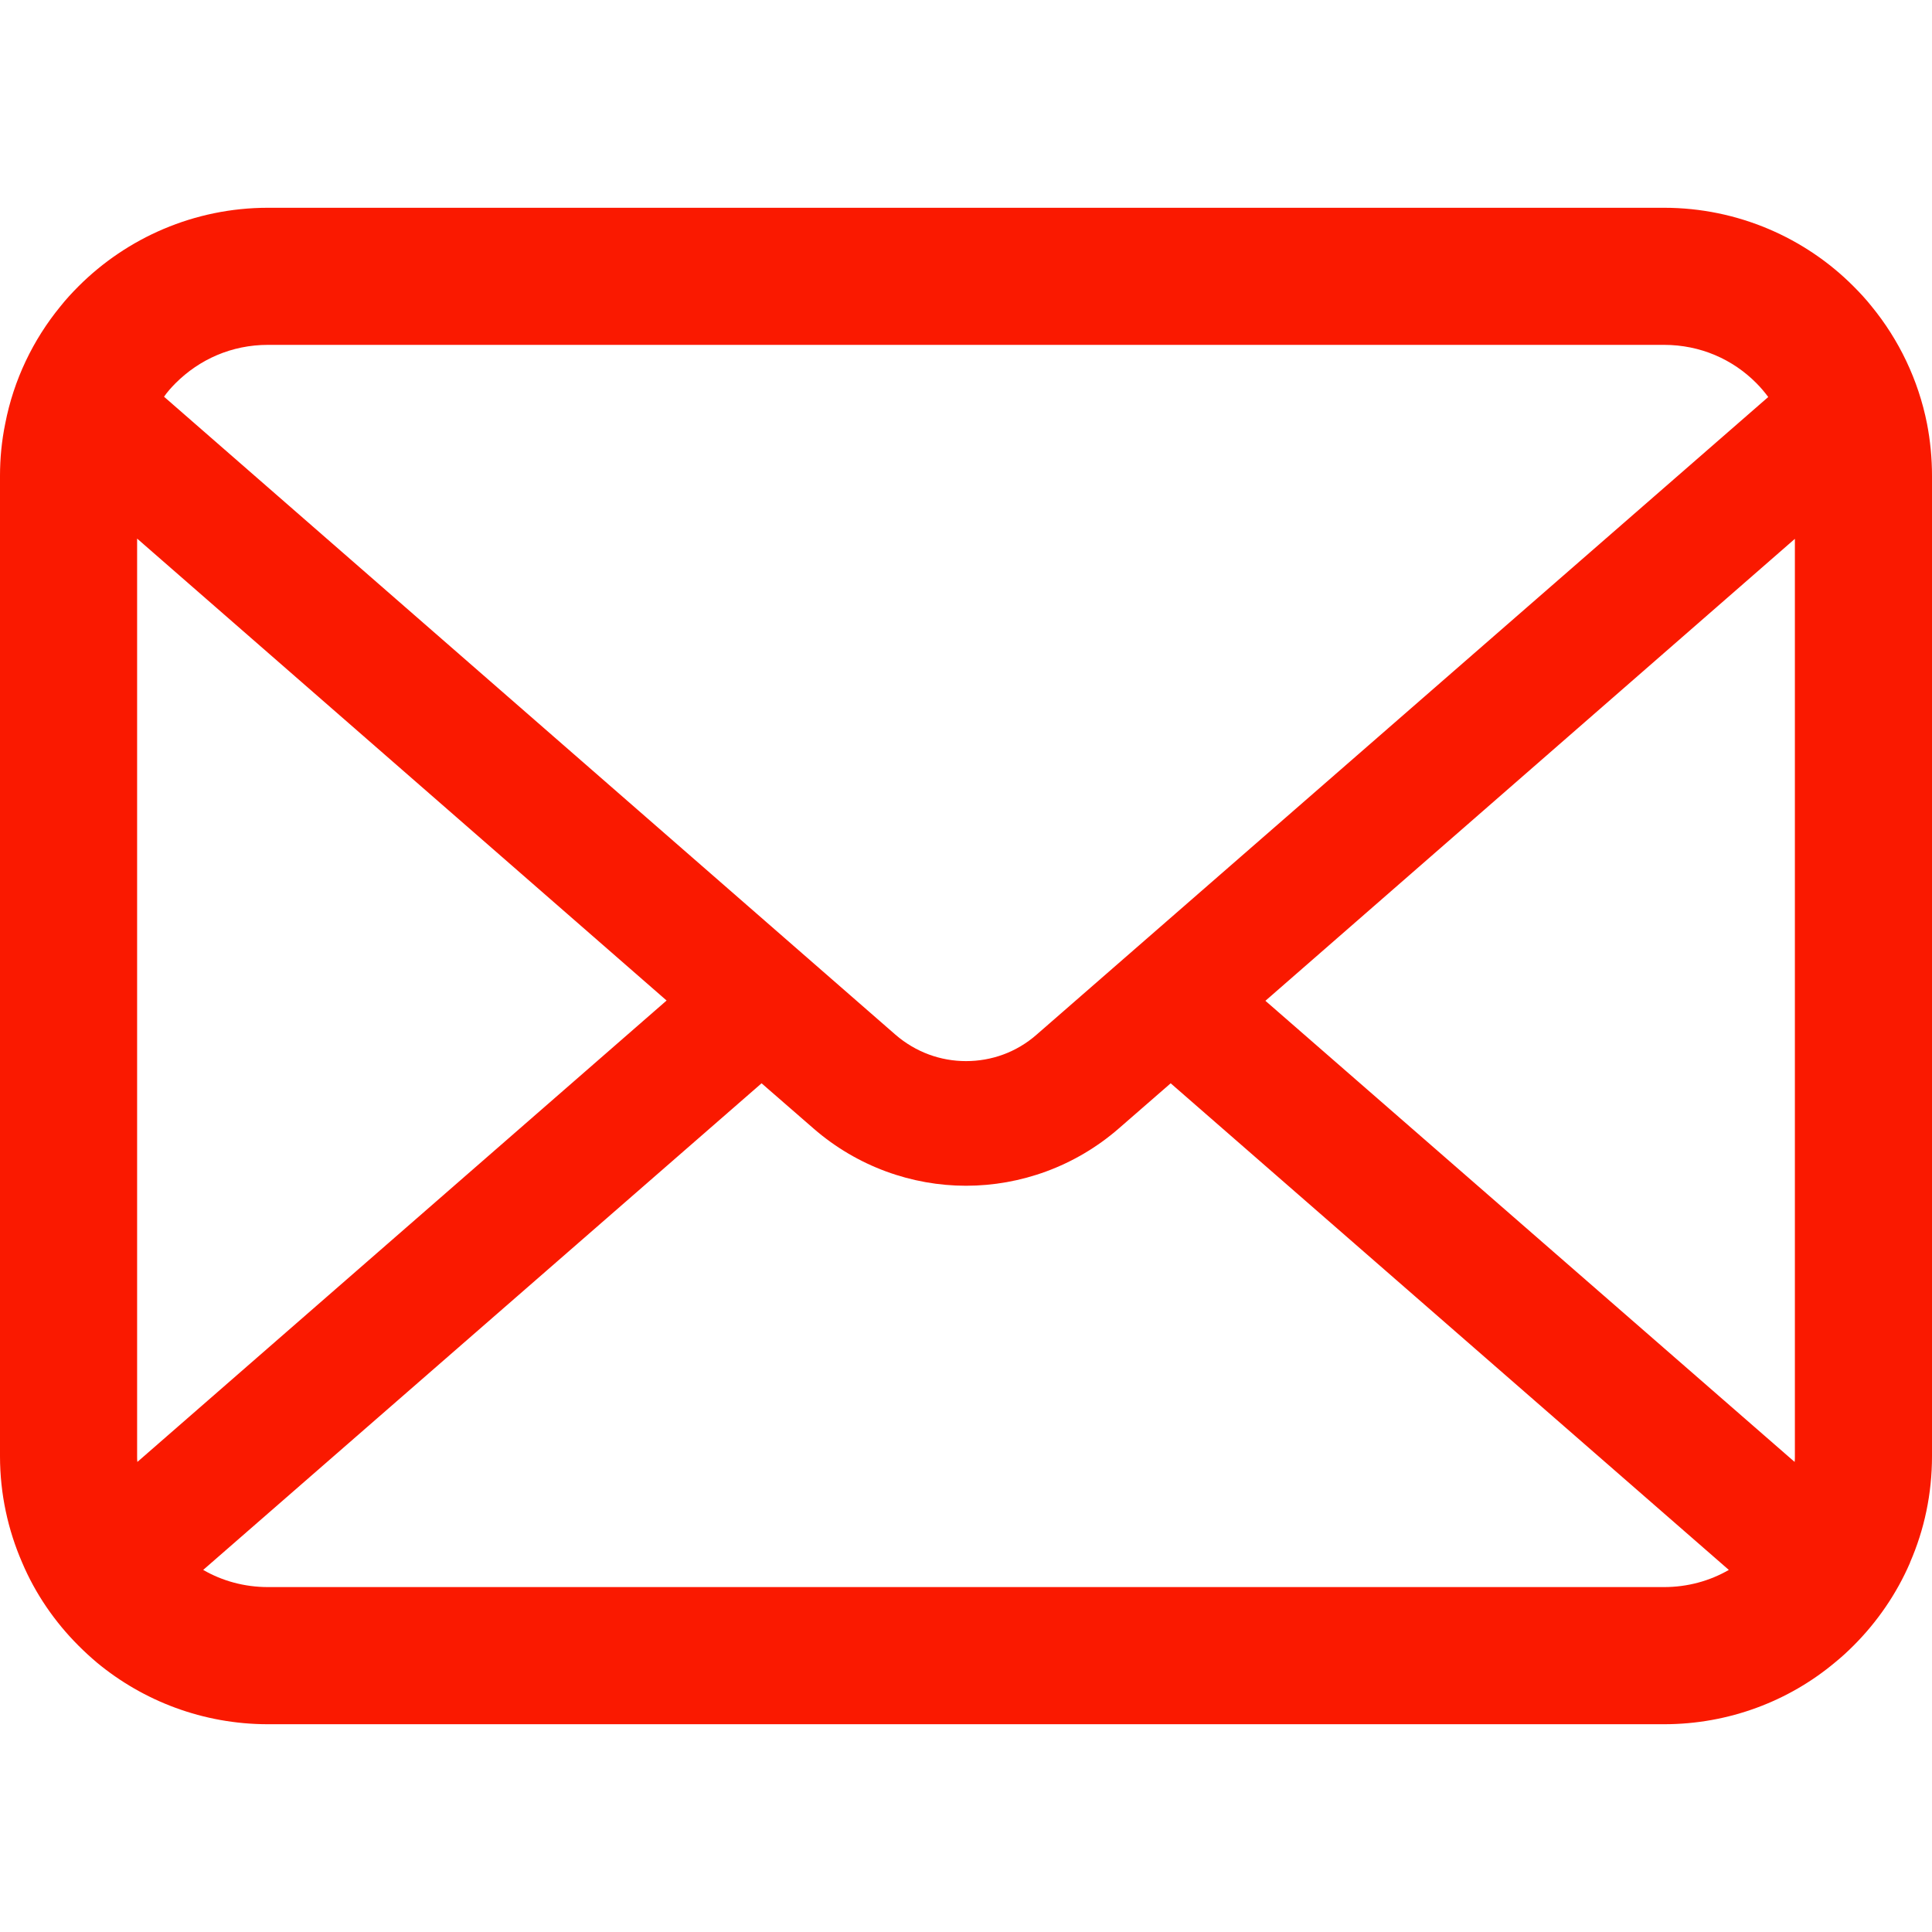 <svg width="70" height="70" viewBox="0 0 70 70" fill="none" xmlns="http://www.w3.org/2000/svg">
<g clip-path="url(#clip0_64_2)">
<path d="M69.819 15.35C69.504 13.76 68.799 12.306 67.815 11.104C67.607 10.842 67.39 10.608 67.155 10.373C65.411 8.621 62.964 7.528 60.29 7.528H9.71C7.036 7.528 4.597 8.621 2.845 10.373C2.611 10.608 2.394 10.842 2.186 11.104C1.201 12.306 0.496 13.76 0.189 15.35C0.063 15.963 0 16.597 0 17.238V52.762C0 54.125 0.289 55.435 0.804 56.618C1.283 57.748 1.987 58.769 2.845 59.626C3.062 59.843 3.278 60.042 3.514 60.241C5.194 61.632 7.362 62.472 9.71 62.472H60.29C62.639 62.472 64.817 61.632 66.487 60.232C66.722 60.042 66.938 59.843 67.155 59.626C68.013 58.769 68.717 57.748 69.205 56.618V56.609C69.721 55.426 70 54.125 70 52.763V17.238C70 16.597 69.938 15.963 69.819 15.35ZM6.359 13.886C7.226 13.02 8.391 12.495 9.71 12.495H60.29C61.609 12.495 62.784 13.02 63.641 13.886C63.795 14.041 63.939 14.213 64.067 14.384L37.556 37.489C36.825 38.129 35.922 38.446 35 38.446C34.087 38.446 33.185 38.129 32.444 37.489L5.943 14.374C6.061 14.203 6.205 14.041 6.359 13.886ZM4.968 52.762V19.514L24.152 36.251L4.977 52.969C4.968 52.906 4.968 52.835 4.968 52.762ZM60.29 57.503H9.71C8.851 57.503 8.048 57.278 7.362 56.881L27.593 39.25L29.482 40.893C31.063 42.266 33.041 42.962 35 42.962C36.97 42.962 38.947 42.266 40.528 40.893L42.416 39.25L62.639 56.881C61.952 57.278 61.149 57.503 60.29 57.503ZM65.032 52.762C65.032 52.835 65.032 52.906 65.023 52.969L45.848 36.261L65.032 19.523V52.762Z" fill="#FA1900"/>
</g>
<defs>
<clipPath id="clip0_64_2">
<rect width="70" height="70" fill="white"/>
</clipPath>
</defs>
</svg>
